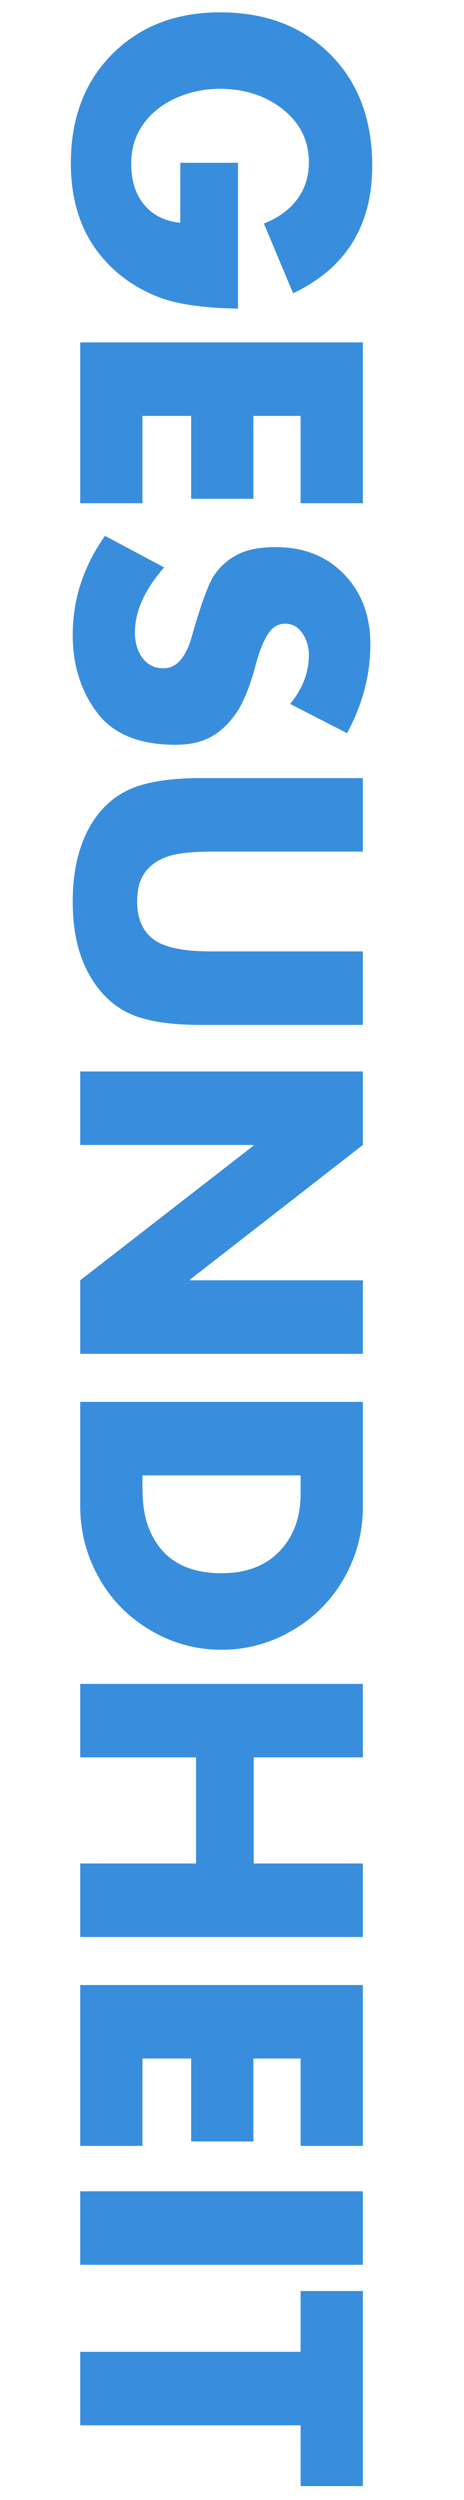 <svg xmlns="http://www.w3.org/2000/svg" xmlns:xlink="http://www.w3.org/1999/xlink" width="130" zoomAndPan="magnify" viewBox="0 0 97.5 525" height="700" preserveAspectRatio="xMidYMid meet" version="1.0"><defs><g/></defs><g fill="#388edd" fill-opacity="1"><g transform="translate(16.855, 0.544)"><g><path d="M 61.359 34.266 C 61.359 46.867 55.816 55.797 44.734 61.047 L 38.594 46.391 C 41.582 45.234 43.906 43.551 45.562 41.344 C 47.219 39.145 48.047 36.547 48.047 33.547 C 48.047 29.035 46.234 25.332 42.609 22.438 C 38.984 19.551 34.547 18.109 29.297 18.109 C 26.098 18.109 23.051 18.75 20.156 20.031 C 17.27 21.32 14.973 23.148 13.266 25.516 C 11.566 27.879 10.719 30.641 10.719 33.797 C 10.719 37.41 11.633 40.305 13.469 42.484 C 15.301 44.672 17.82 45.922 21.031 46.234 L 21.031 33.641 L 33.156 33.641 L 33.156 64.266 C 25.812 64.16 20.164 63.32 16.219 61.75 C 12.281 60.176 8.922 57.984 6.141 55.172 C 3.359 52.367 1.312 49.18 0 45.609 C -1.312 42.035 -1.969 38.07 -1.969 33.719 C -1.969 24.258 0.941 16.613 6.766 10.781 C 12.598 4.957 20.133 2.047 29.375 2.047 C 38.938 2.047 46.656 4.984 52.531 10.859 C 58.414 16.742 61.359 24.547 61.359 34.266 Z M 61.359 34.266 "/></g></g></g><g fill="#388edd" fill-opacity="1"><g transform="translate(16.855, 66.859)"><g><path d="M 59.391 38.828 L 46.312 38.828 L 46.312 20.484 L 36.391 20.484 L 36.391 37.891 L 23.312 37.891 L 23.312 20.484 L 13.078 20.484 L 13.078 38.828 L 0 38.828 L 0 5.047 L 59.391 5.047 Z M 59.391 38.828 "/></g></g></g><g fill="#388edd" fill-opacity="1"><g transform="translate(16.855, 110.177)"><g><path d="M 60.969 25.125 C 60.969 31.531 59.336 37.754 56.078 43.797 L 44.109 37.656 C 46.734 34.445 48.047 31.031 48.047 27.406 C 48.047 25.676 47.586 24.141 46.672 22.797 C 45.754 21.461 44.555 20.797 43.078 20.797 C 41.711 20.797 40.57 21.426 39.656 22.688 C 38.738 23.945 37.859 26.02 37.016 28.906 C 35.754 33.789 34.32 37.375 32.719 39.656 C 31.125 41.938 29.328 43.602 27.328 44.656 C 25.336 45.707 22.895 46.234 20 46.234 C 12.383 46.234 6.883 43.961 3.5 39.422 C 0.113 34.879 -1.578 29.457 -1.578 23.156 C -1.578 15.695 0.68 8.766 5.203 2.359 L 17.641 8.984 C 13.547 13.648 11.5 18.191 11.5 22.609 C 11.5 24.805 12.035 26.613 13.109 28.031 C 14.191 29.457 15.648 30.172 17.484 30.172 C 20.16 30.172 22.129 28.016 23.391 23.703 C 25.336 16.773 26.941 12.391 28.203 10.547 C 29.461 8.711 31.102 7.281 33.125 6.25 C 35.145 5.227 37.781 4.719 41.031 4.719 C 46.969 4.719 51.773 6.617 55.453 10.422 C 59.129 14.234 60.969 19.133 60.969 25.125 Z M 60.969 25.125 "/></g></g></g><g fill="#388edd" fill-opacity="1"><g transform="translate(16.855, 158.693)"><g><path d="M 59.391 20.156 L 27.562 20.156 C 23.414 20.156 20.344 20.5 18.344 21.188 C 16.352 21.875 14.789 22.961 13.656 24.453 C 12.531 25.953 11.969 28.016 11.969 30.641 C 11.969 34.16 13.082 36.785 15.312 38.516 C 17.551 40.242 21.609 41.109 27.484 41.109 L 59.391 41.109 L 59.391 56.547 L 25.281 56.547 C 18.508 56.547 13.391 55.68 9.922 53.953 C 6.453 52.223 3.664 49.363 1.562 45.375 C -0.531 41.383 -1.578 36.473 -1.578 30.641 C -1.578 25.023 -0.609 20.219 1.328 16.219 C 3.273 12.227 6.02 9.312 9.562 7.469 C 13.113 5.633 18.352 4.719 25.281 4.719 L 59.391 4.719 Z M 59.391 20.156 "/></g></g></g><g fill="#388edd" fill-opacity="1"><g transform="translate(16.855, 219.968)"><g><path d="M 59.391 20.484 L 23.078 48.75 L 23.078 48.906 L 59.391 48.906 L 59.391 64.344 L 0 64.344 L 0 48.906 L 36.391 20.641 L 36.391 20.484 L 0 20.484 L 0 5.047 L 59.391 5.047 Z M 59.391 20.484 "/></g></g></g><g fill="#388edd" fill-opacity="1"><g transform="translate(16.855, 289.355)"><g><path d="M 59.391 27.094 C 59.391 32.445 58.078 37.438 55.453 42.062 C 52.828 46.688 49.203 50.348 44.578 53.047 C 39.961 55.754 35 57.109 29.688 57.109 C 24.332 57.109 19.332 55.727 14.688 52.969 C 10.039 50.207 6.43 46.504 3.859 41.859 C 1.285 37.211 0 32.238 0 26.938 L 0 5.047 L 59.391 5.047 Z M 13.078 20.484 L 13.078 22.766 C 13.078 26.18 13.441 28.883 14.172 30.875 C 16.535 37.645 21.707 41.031 29.688 41.031 C 34.895 41.031 38.969 39.484 41.906 36.391 C 44.844 33.297 46.312 29.281 46.312 24.344 L 46.312 20.484 Z M 13.078 20.484 "/></g></g></g><g fill="#388edd" fill-opacity="1"><g transform="translate(16.855, 348.582)"><g><path d="M 59.391 20.484 L 36.469 20.484 L 36.469 42.766 L 59.391 42.766 L 59.391 58.203 L 0 58.203 L 0 42.766 L 24.344 42.766 L 24.344 20.484 L 0 20.484 L 0 5.047 L 59.391 5.047 Z M 59.391 20.484 "/></g></g></g><g fill="#388edd" fill-opacity="1"><g transform="translate(16.855, 411.825)"><g><path d="M 59.391 38.828 L 46.312 38.828 L 46.312 20.484 L 36.391 20.484 L 36.391 37.891 L 23.312 37.891 L 23.312 20.484 L 13.078 20.484 L 13.078 38.828 L 0 38.828 L 0 5.047 L 59.391 5.047 Z M 59.391 38.828 "/></g></g></g><g fill="#388edd" fill-opacity="1"><g transform="translate(16.855, 455.143)"><g><path d="M 59.391 20.484 L 0 20.484 L 0 5.047 L 59.391 5.047 Z M 59.391 20.484 "/></g></g></g><g fill="#388edd" fill-opacity="1"><g transform="translate(16.855, 480.661)"><g><path d="M 59.391 41.438 L 46.312 41.438 L 46.312 28.672 L 0 28.672 L 0 13.234 L 46.312 13.234 L 46.312 0.469 L 59.391 0.469 Z M 59.391 41.438 "/></g></g></g></svg>